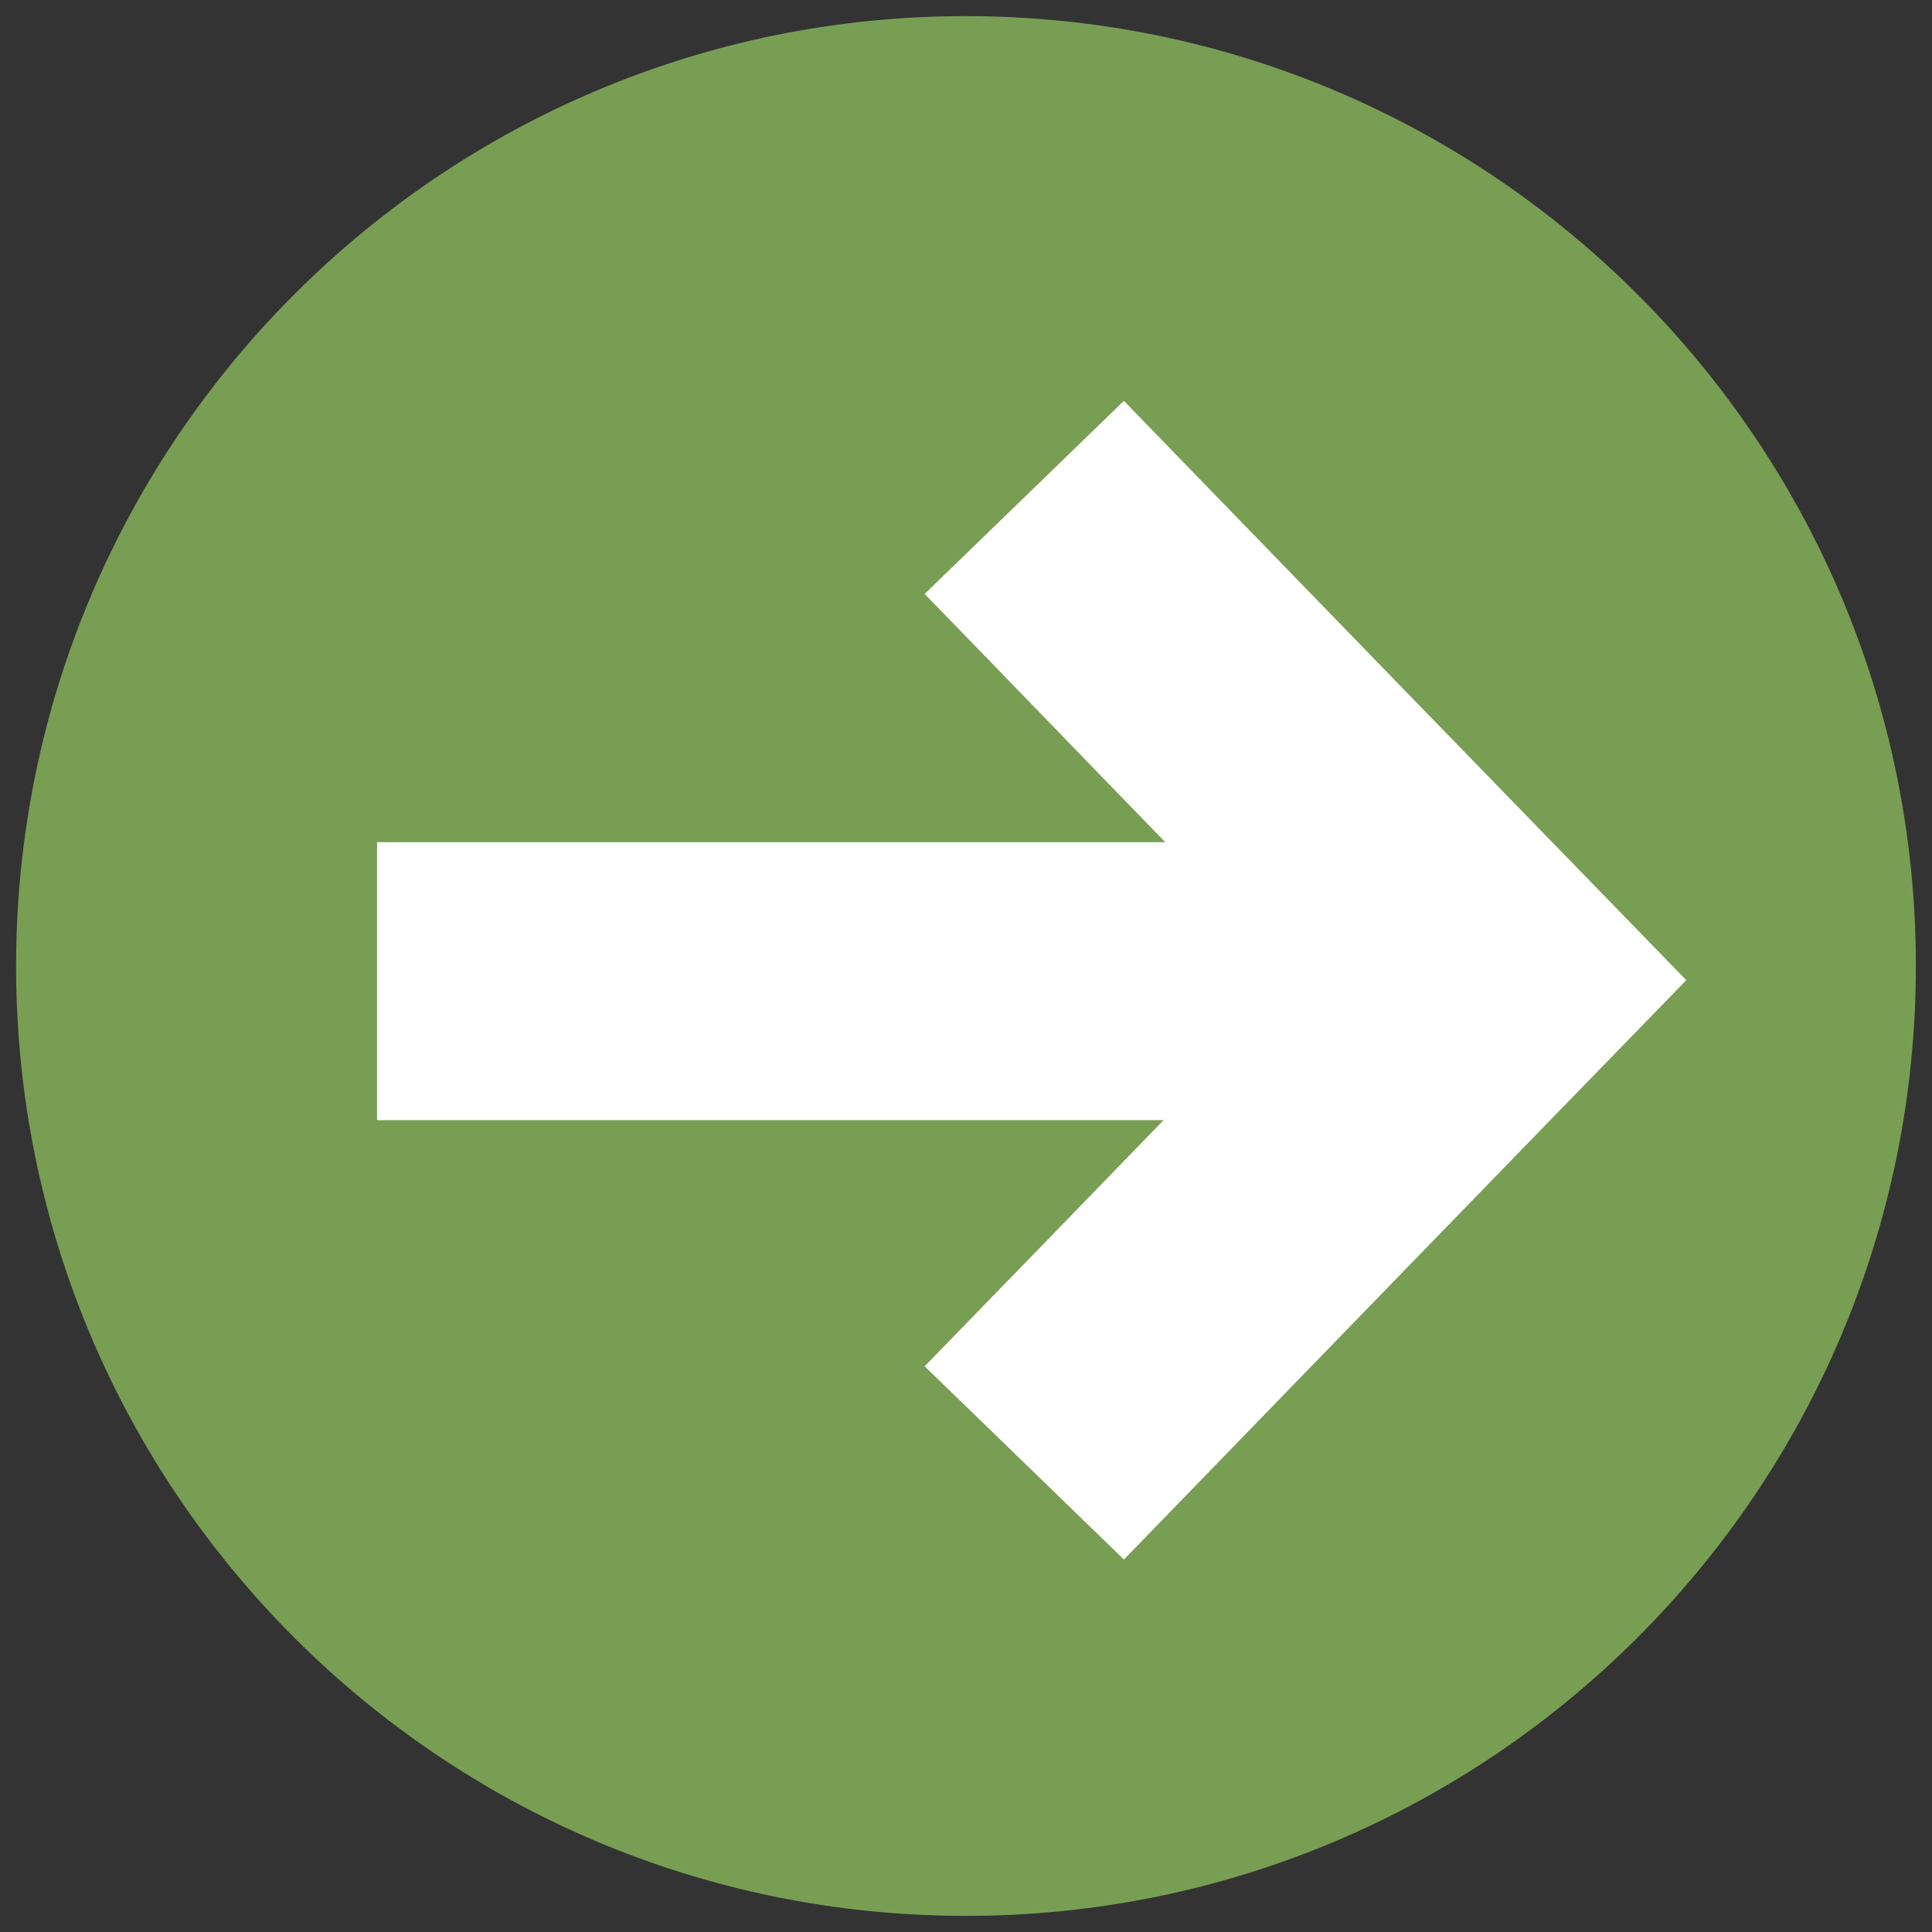 <?xml version="1.0" encoding="utf-8"?>
<!-- Generator: Adobe Illustrator 16.0.0, SVG Export Plug-In . SVG Version: 6.00 Build 0)  -->
<!DOCTYPE svg PUBLIC "-//W3C//DTD SVG 1.1//EN" "http://www.w3.org/Graphics/SVG/1.1/DTD/svg11.dtd">
<svg version="1.1" id="Ebene_1" xmlns="http://www.w3.org/2000/svg" xmlns:xlink="http://www.w3.org/1999/xlink" x="0px" y="0px"
	 width="170.08px" height="170.08px" viewBox="0 0 170.08 170.08" enable-background="new 0 0 170.08 170.08" xml:space="preserve">
<rect x="0" y="0" width="170.08" height="170.08" fill="#333333" stroke="none"/>
<path fill="#789E53" d="M85.097,1.418C38.943,1.373,1.476,38.77,1.417,84.946c-0.058,46.163,37.333,83.655,83.491,83.716
	c46.2,0.063,83.726-37.384,83.753-83.583C168.69,38.938,131.26,1.463,85.097,1.418z"/>
<path fill="#FFFFFF" d="M33.193,98.61c0-8.359,0-16.287,0-24.47c22.975,0,45.828,0,69.393,0
	c-7.327-7.539-14.14-14.613-21.187-21.852c5.839-5.64,11.576-11.228,17.539-16.998c16.463,16.99,32.887,33.9,49.511,50.999
	c-16.508,16.972-32.909,33.881-49.508,51.001c-5.862-5.684-11.6-11.26-17.541-17.01c6.951-7.134,13.828-14.241,21.033-21.669
	C79.13,98.61,56.294,98.61,33.193,98.61z"/>
</svg>

